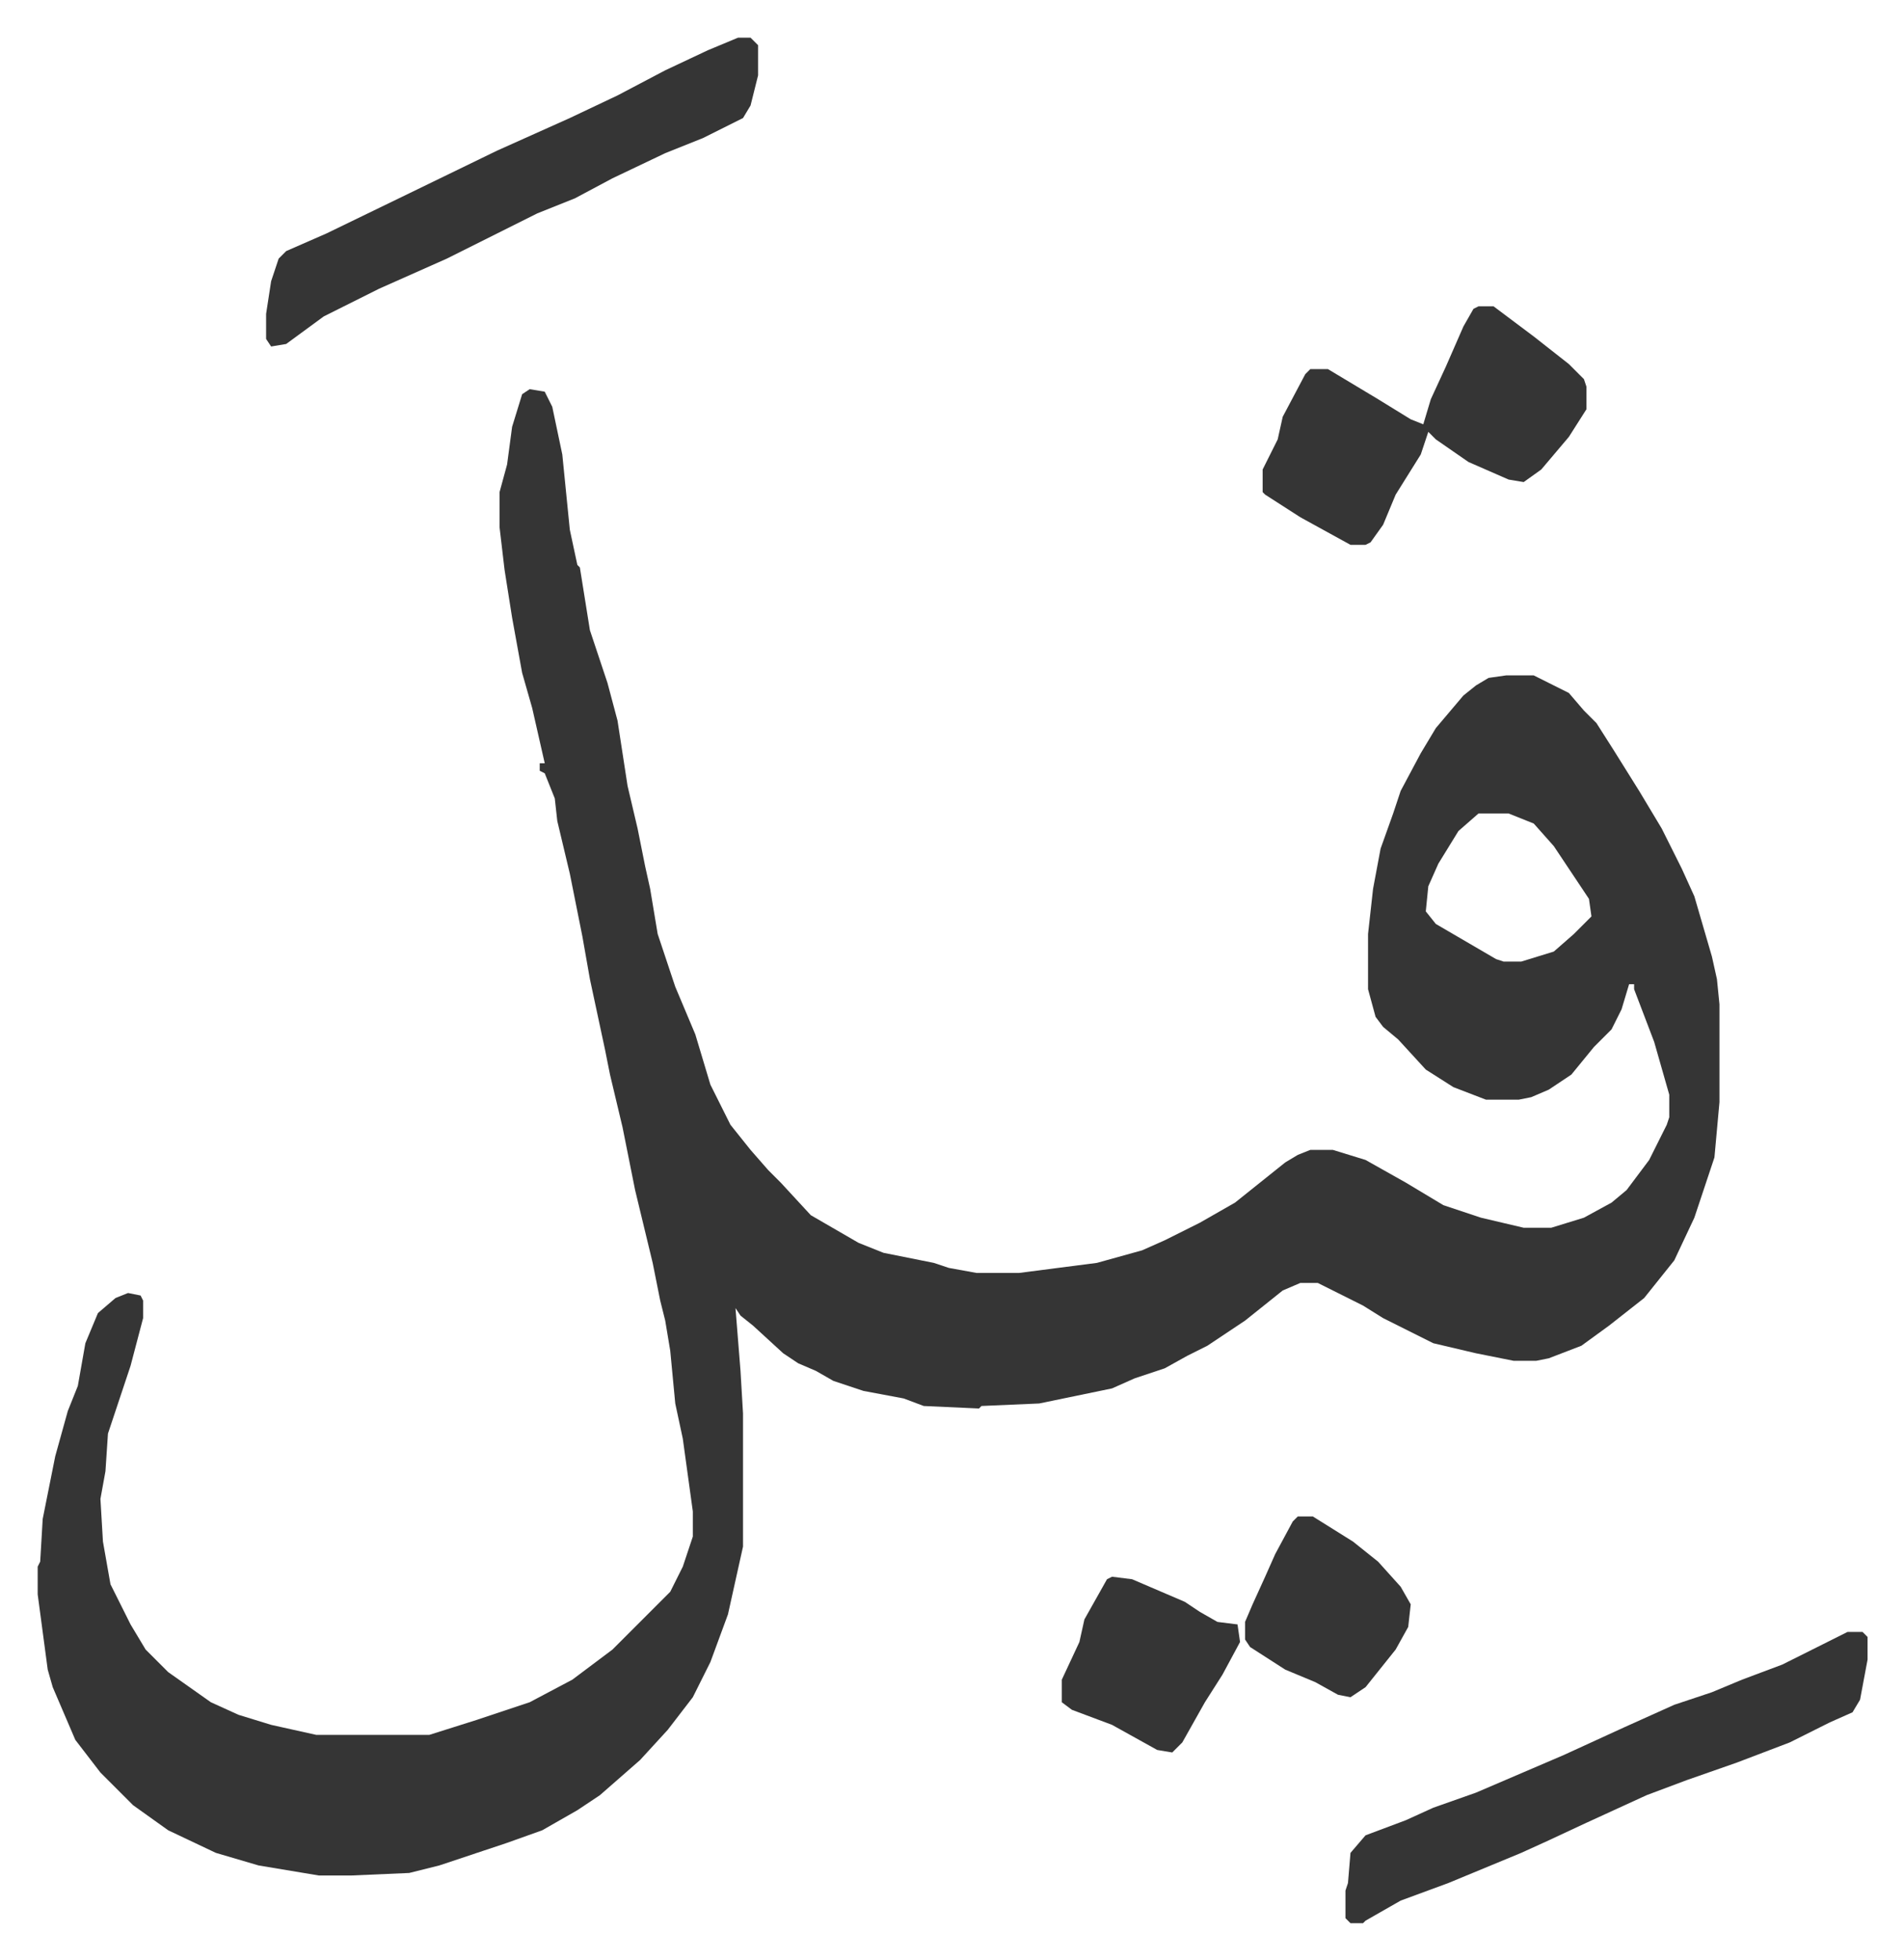 <svg xmlns="http://www.w3.org/2000/svg" role="img" viewBox="-15.01 382.99 758.52 780.52"><path fill="#353535" id="rule_normal" d="M196 538l6 1 3 6 4 19 3 30 3 14 1 1 4 25 7 21 4 15 4 26 4 17 3 15 2 9 3 18 7 21 8 19 6 20 8 16 8 10 7 8 5 5 12 13 19 11 10 4 20 4 6 2 11 2h17l31-4 18-5 9-4 14-7 14-8 10-8 10-8 5-3 5-2h9l13 4 16 9 15 9 15 5 17 4h11l13-4 11-6 6-5 9-12 7-14 1-3v-9l-6-21-8-21v-2h-2l-3 10-4 8-7 7-9 11-9 6-7 3-5 1h-13l-13-5-11-7-11-12-6-5-3-4-3-11v-22l2-18 3-16 5-14 3-9 8-15 6-10 11-13 5-4 5-3 7-1h11l14 7 6 7 5 5 7 11 10 16 9 15 8 16 5 11 7 24 2 9 1 10v39l-2 22-8 24-8 17-8 10-4 5-14 11-11 8-13 5-5 1h-9l-15-3-17-4-10-5-10-5-8-5-18-9h-7l-7 3-15 12-15 10-8 4-9 5-12 4-9 4-29 6-23 1-1 1-22-1-8-3-16-3-12-4-7-4-7-3-6-4-12-11-5-4-2-3 2 25 1 17v53l-6 27-7 19-7 14-10 13-11 12-8 7-8 7-9 6-14 8-14 5-9 3-18 6-12 3-23 1h-13l-24-4-17-5-19-9-14-10-13-13-10-13-9-21-2-7-4-30v-11l1-2 1-17 5-25 5-18 4-10 3-17 5-12 7-6 5-2 5 1 1 2v7l-5 19-9 27-1 15-2 11 1 17 3 17 8 16 6 10 9 9 17 12 11 5 13 4 18 4h45l19-6 21-7 17-9 16-12 23-23 5-10 4-12v-10l-4-29-3-14-2-21-2-12-2-8-3-15-7-29-5-25-5-21-2-10-6-28-3-17-5-25-5-21-1-9-4-10-2-1v-3h2l-5-22-4-14-4-22-3-19-2-17v-14l3-11 2-15 4-13zm378 169l-8 7-8 13-4 9-1 10 4 5 24 14 3 1h7l13-4 8-7 7-7-1-7-14-21-8-9-10-4zm147 326h6l2 2v9l-3 16-3 5-9 4-16 8-21 8-20 7-16 6-24 11-15 7-11 5-29 12-19 7-14 8-1 1h-5l-2-2v-11l1-3 1-12 6-7 16-6 11-5 17-6 35-15 24-11 20-9 15-5 12-5 16-6 16-8zM279 398h5l3 3v12l-3 12-3 5-16 8-15 6-21 10-15 8-15 6-36 18-27 12-22 11-15 11-6 1-2-3v-10l2-13 3-9 3-3 16-7 33-16 35-17 29-13 19-9 19-10 17-8zm295 107h6l16 12 14 11 6 6 1 3v9l-7 11-11 13-7 5-6-1-16-7-13-9-3-3-3 9-10 16-5 12-5 7-2 1h-6l-20-11-14-9-1-1v-9l6-12 2-9 9-17 2-2h7l20 12 13 8 5 2 3-10 6-13 7-16 4-7zm-146 506l8 1 21 9 6 4 7 4 8 1 1 7-7 13-7 11-9 16-4 4-6-1-18-10-16-6-4-3v-9l7-15 2-9 9-16zm74-24h6l16 10 10 8 9 10 4 7-1 9-5 9-12 15-6 4-5-1-9-5-12-5-14-9-2-3v-7l3-7 5-11 4-9 7-13z"/></svg>
